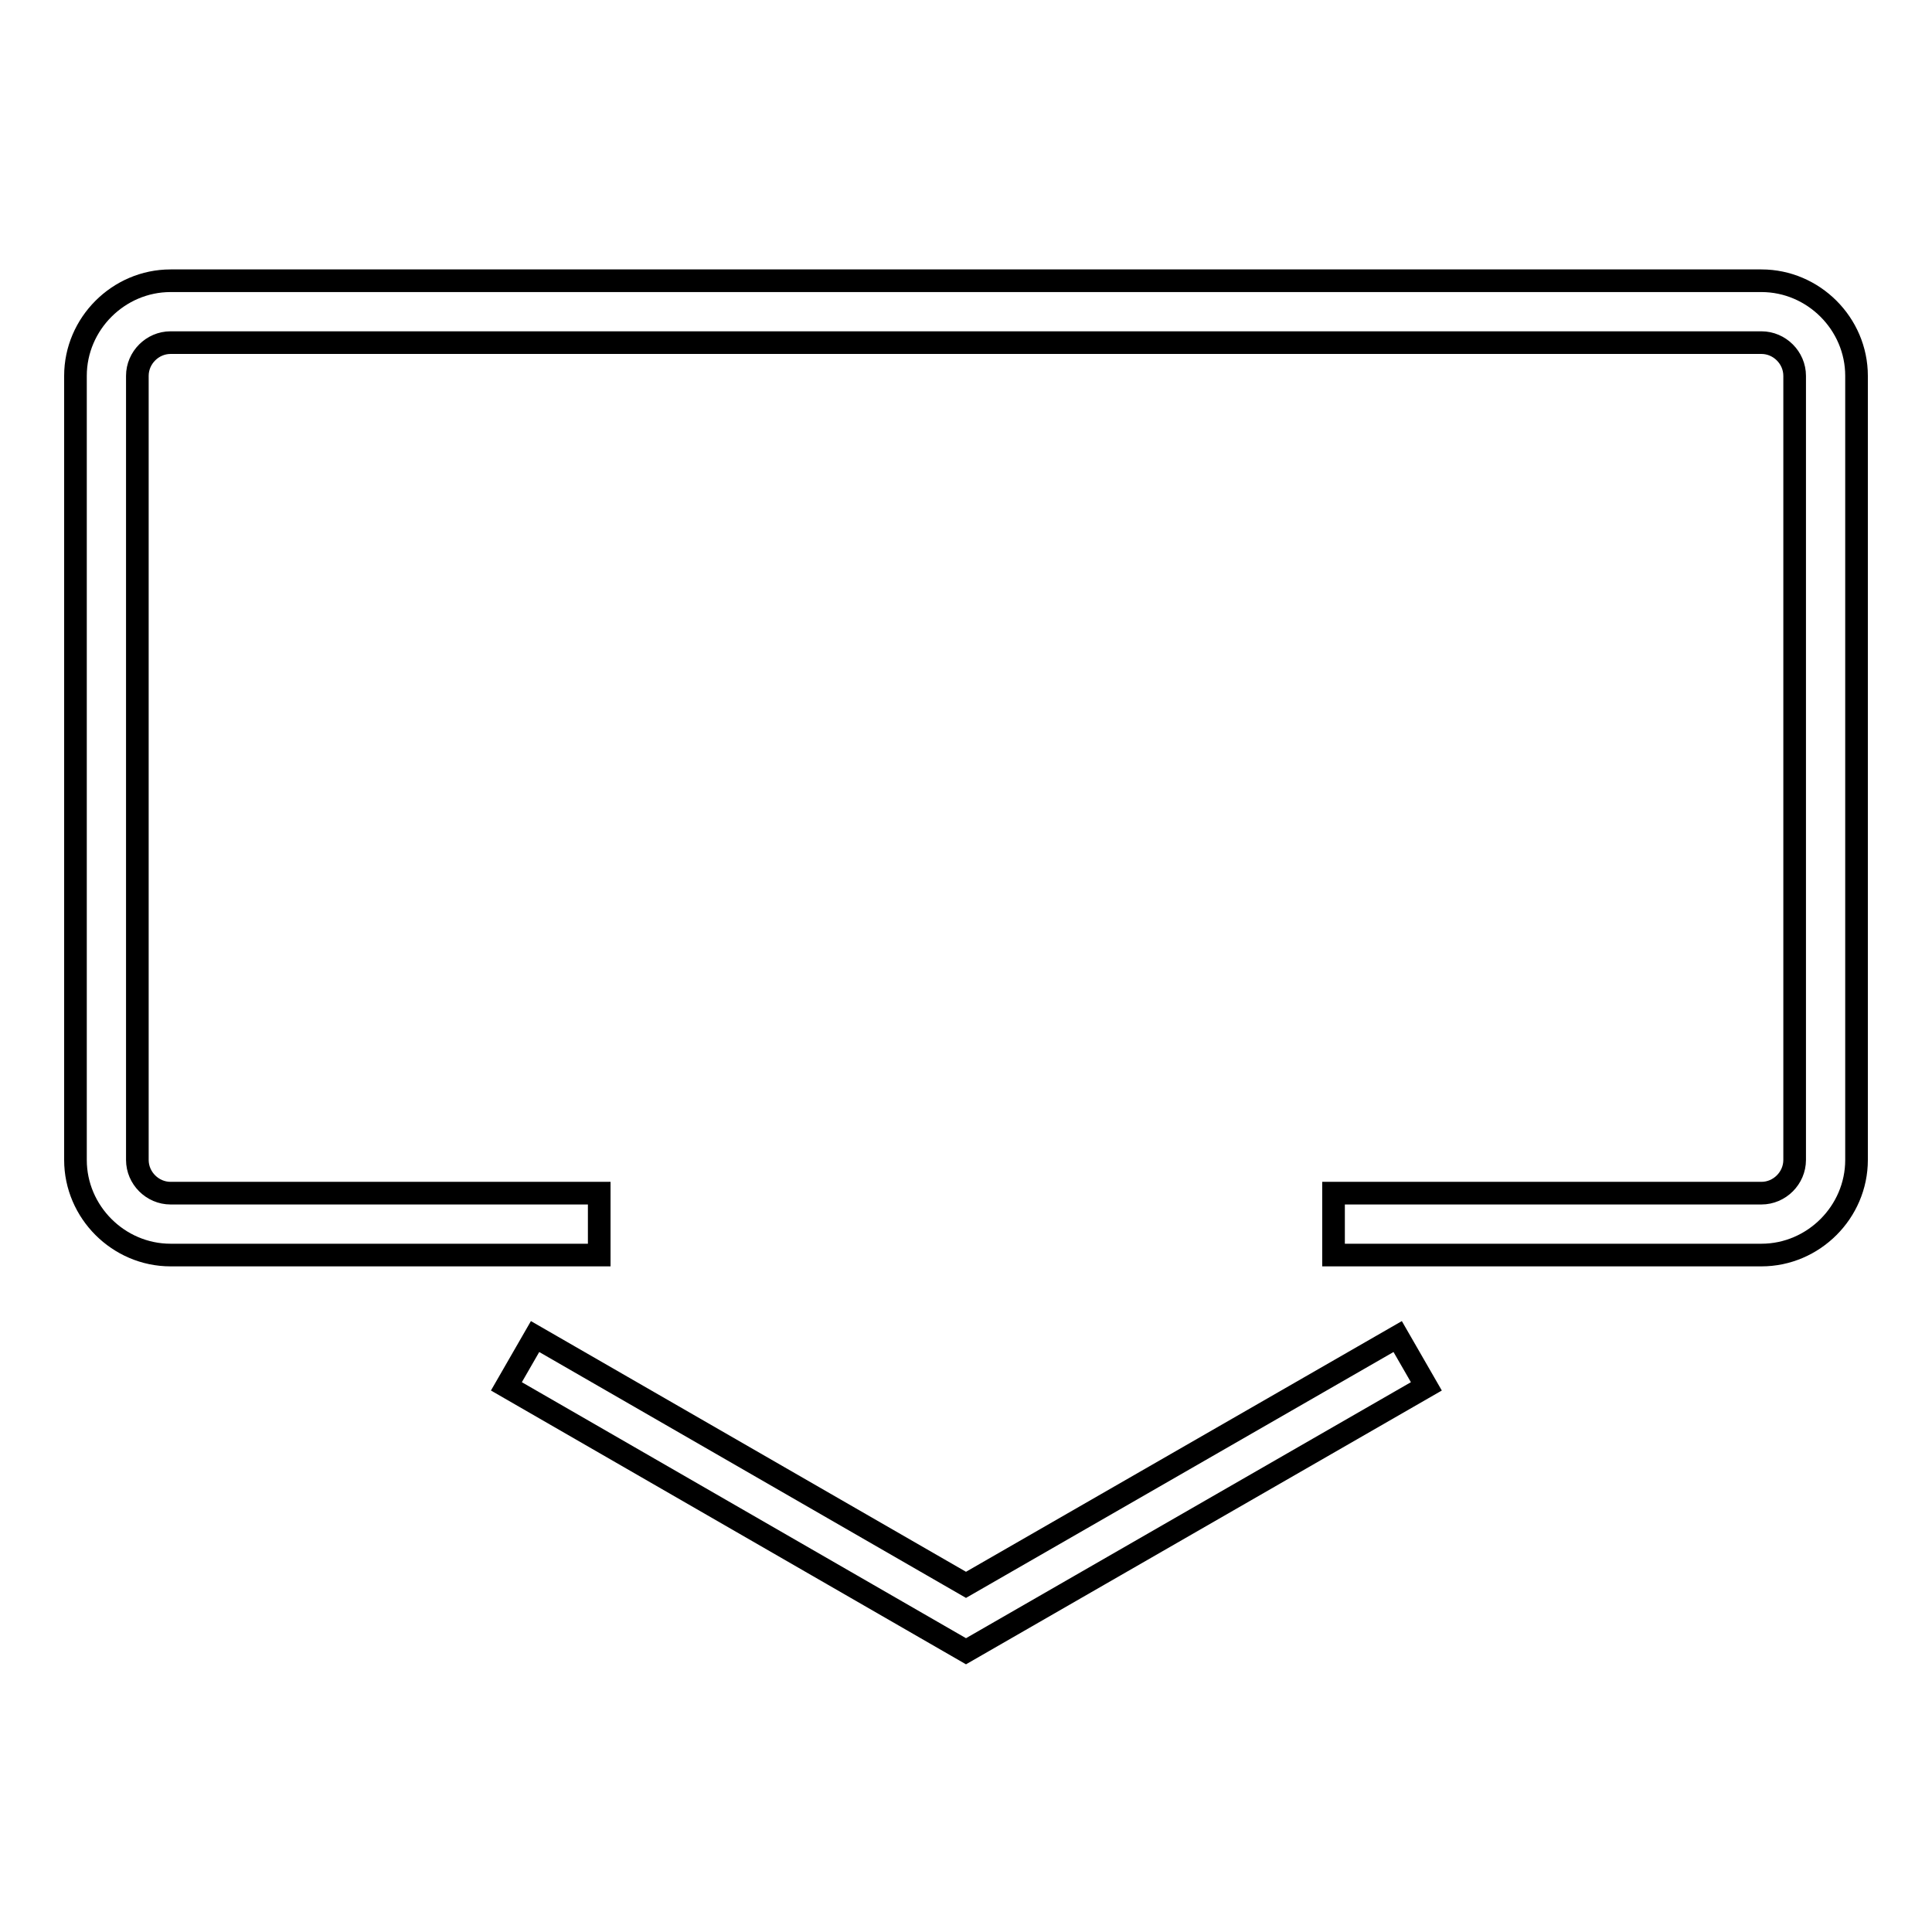 <?xml version="1.0" encoding="utf-8"?>
<!-- Svg Vector Icons : http://www.onlinewebfonts.com/icon -->
<!DOCTYPE svg PUBLIC "-//W3C//DTD SVG 1.1//EN" "http://www.w3.org/Graphics/SVG/1.1/DTD/svg11.dtd">
<svg version="1.1" xmlns="http://www.w3.org/2000/svg" xmlns:xlink="http://www.w3.org/1999/xlink" x="0px" y="0px" viewBox="0 0 256 256" enable-background="new 0 0 256 256" xml:space="preserve">
<g><g><path stroke-width="3" fill-opacity="0" stroke="#000000"  d="M79.4,166.3H22.6c-6.9,0-12.6-5.7-12.6-12.6V49.8c0-6.9,5.7-12.6,12.6-12.6h210.8c6.9,0,12.6,5.7,12.6,12.6v103.9c0,6.9-5.7,12.6-12.6,12.6h-56.7v-8.2h56.7c2.4,0,4.4-2,4.4-4.4V49.8c0-2.4-2-4.4-4.4-4.4H22.6c-2.4,0-4.4,2-4.4,4.4v103.9c0,2.4,2,4.4,4.4,4.4h56.8V166.3z"/><path stroke-width="3" fill-opacity="0" stroke="#000000"  d="M128,218.8l-60.9-35.1l3.8-6.6l57.1,32.9l57.2-32.9l3.8,6.6L128,218.8z"/></g></g>
</svg>